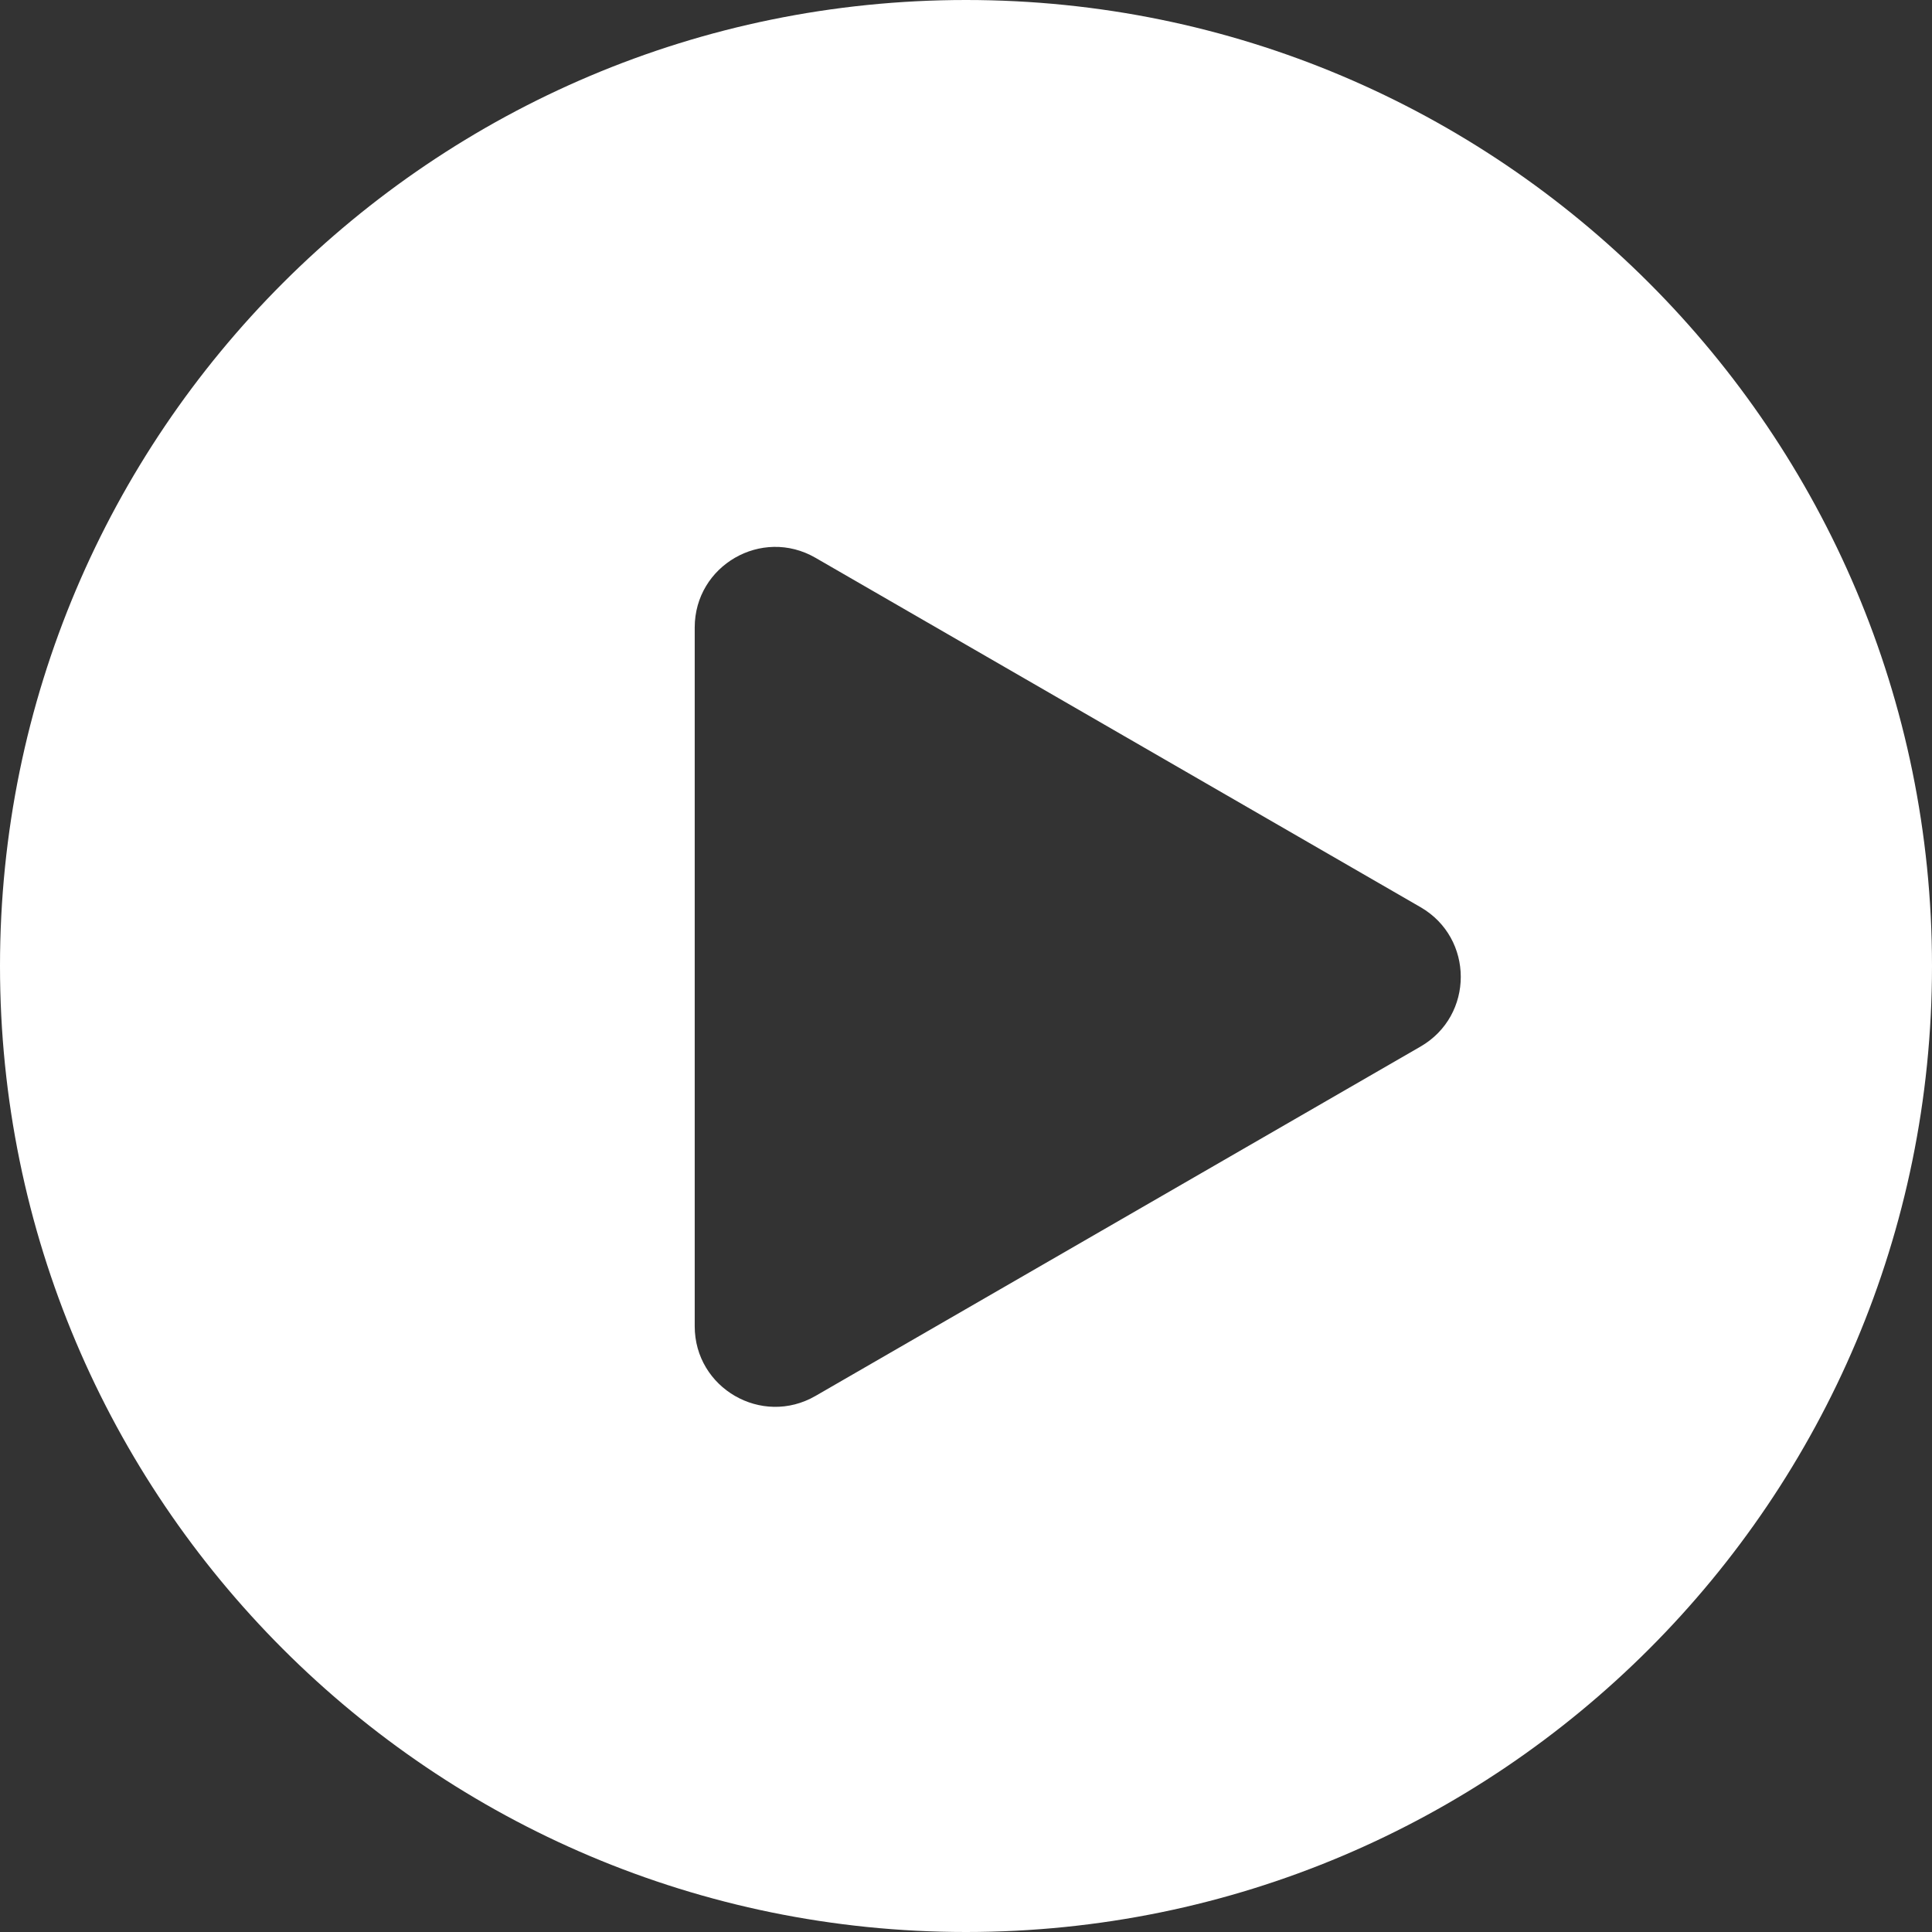 <svg width="24" height="24" viewBox="0 0 24 24" fill="none" xmlns="http://www.w3.org/2000/svg">
<rect x="0" y="0" width="24" height="24" fill="#333333" stroke="none"/>
<path fill-rule="evenodd" clip-rule="evenodd" d="M12 24C18.627 24 24 18.627 24 12C24 5.373 18.627 0 12 0C5.373 0 0 5.373 0 12C0 18.627 5.373 24 12 24ZM17.646 13.001C18.313 12.616 18.313 11.654 17.646 11.269L10.13 6.929C9.463 6.544 8.63 7.025 8.63 7.795L8.63 16.475C8.63 17.244 9.463 17.726 10.13 17.341L17.646 13.001Z" fill="white"/>
</svg>
